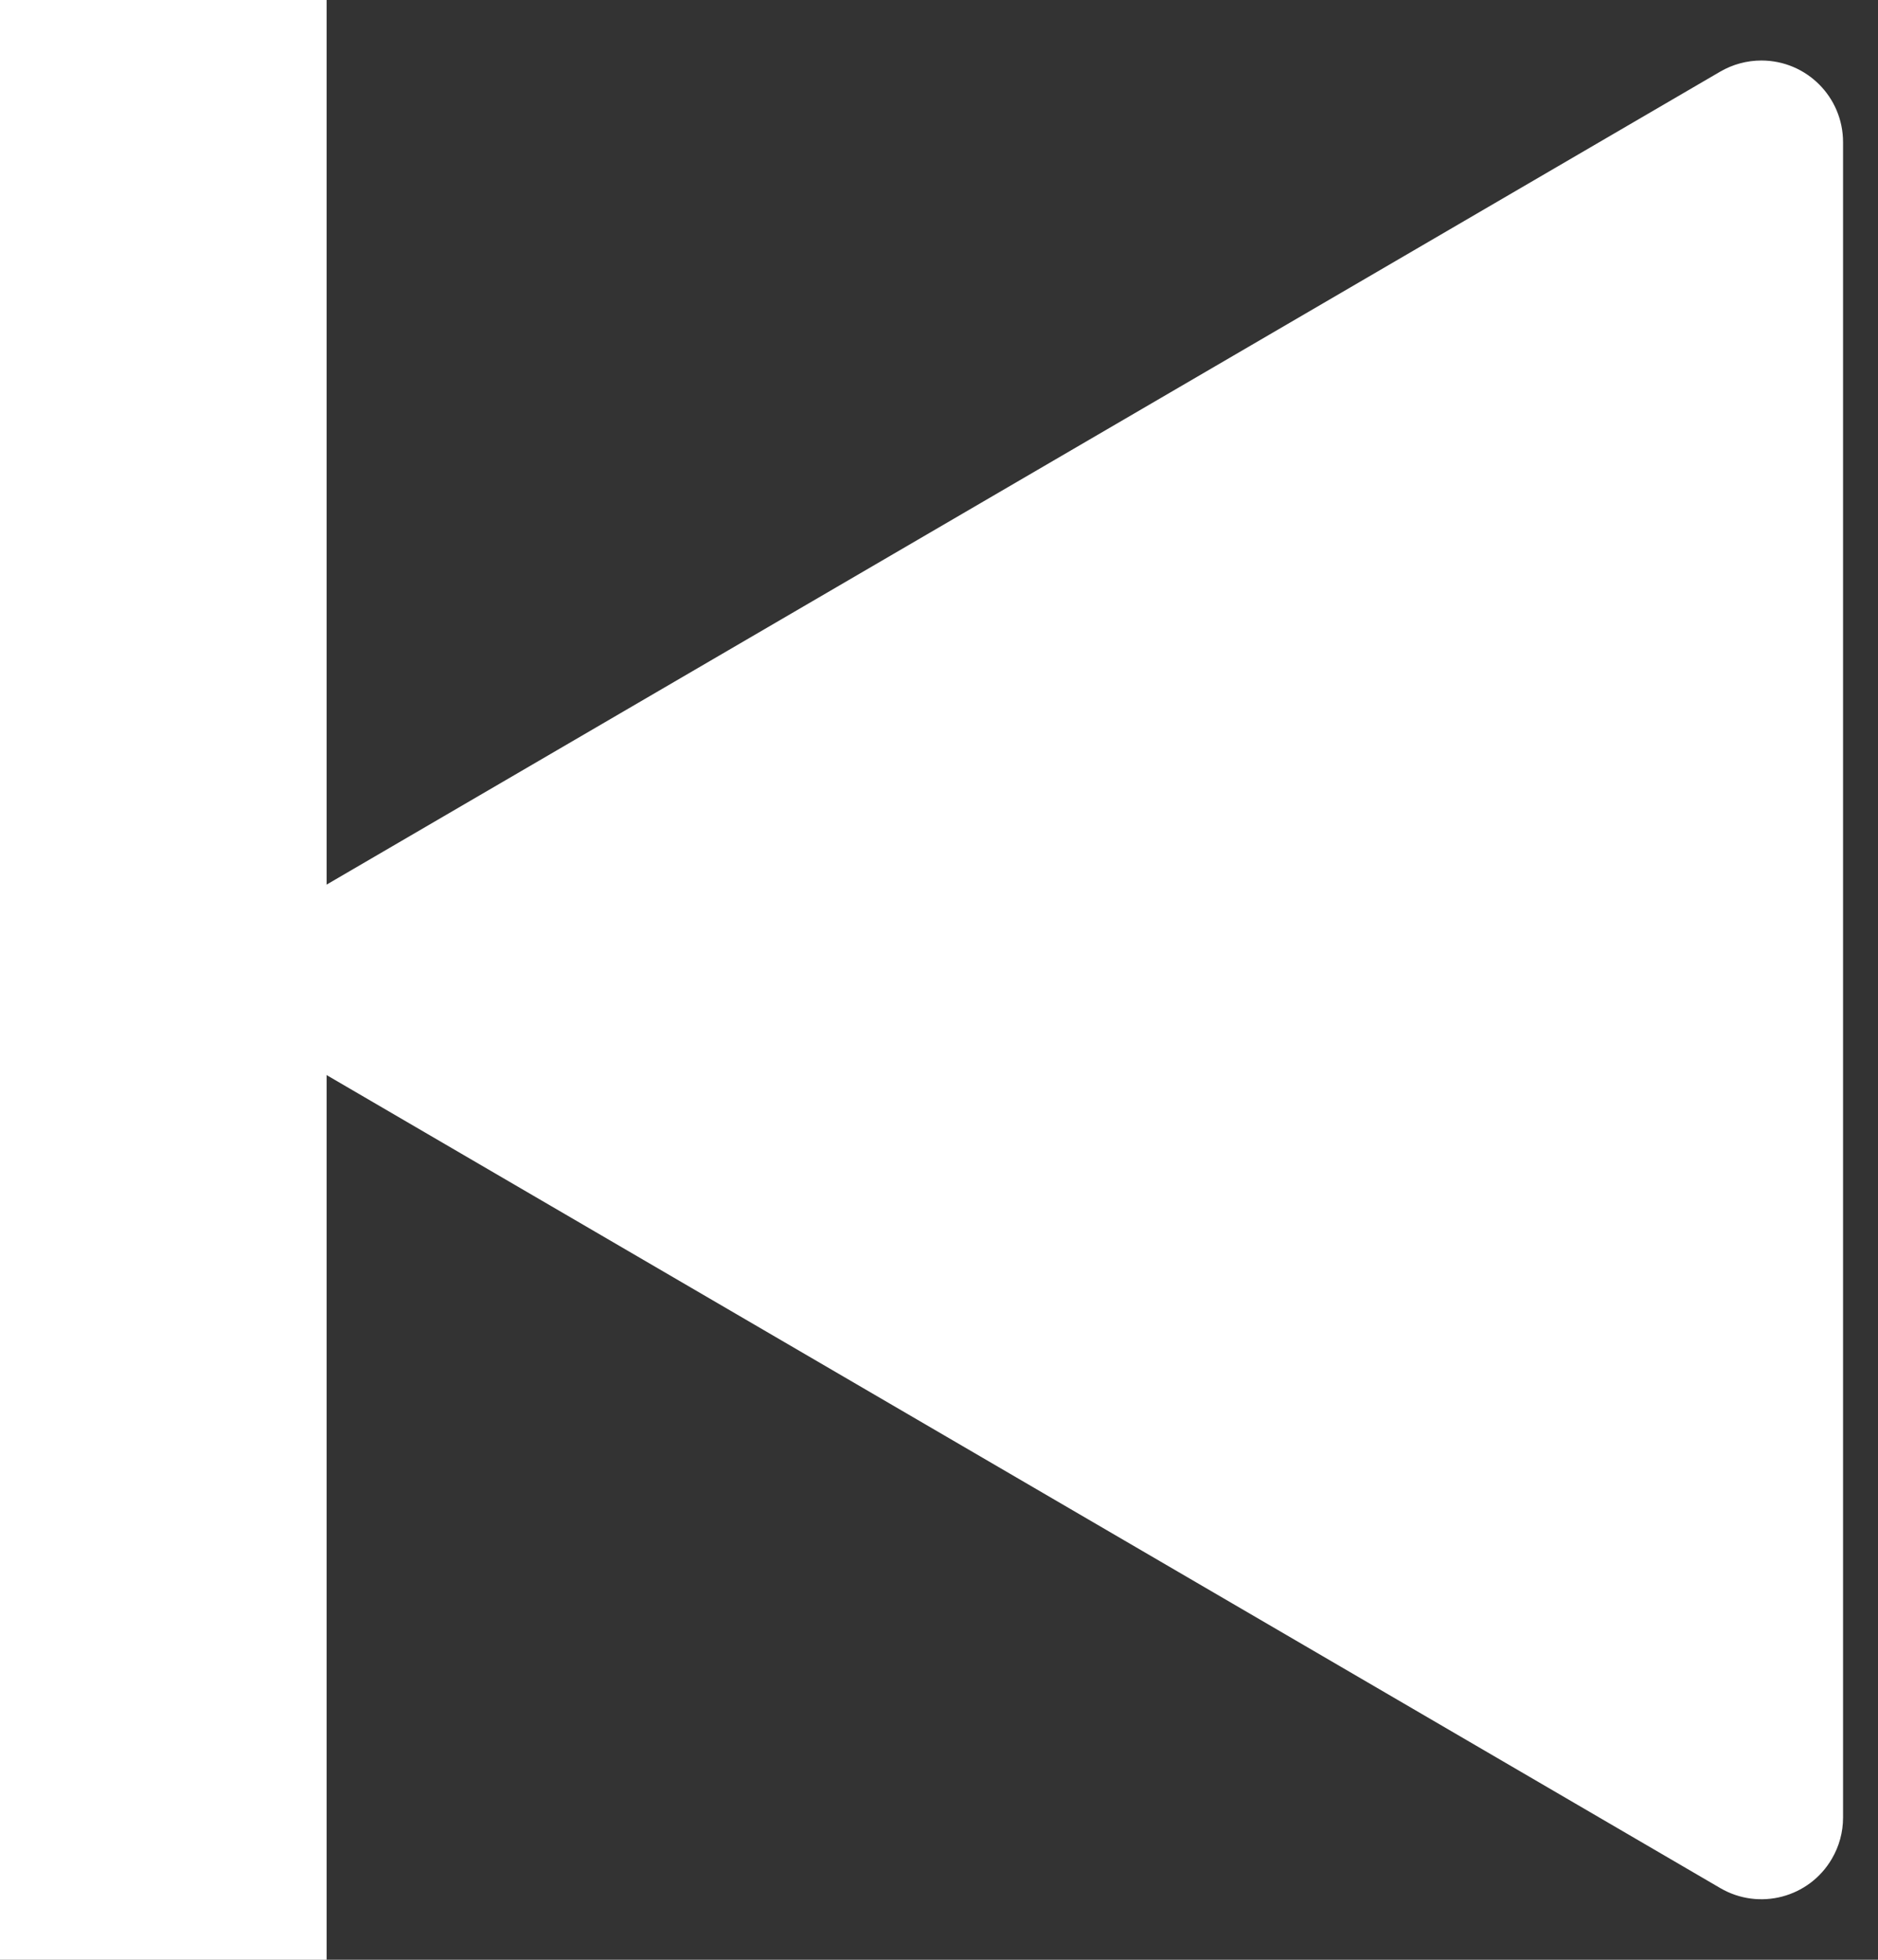 <?xml version="1.0" encoding="UTF-8"?>
<svg width="23px" height="24px" viewBox="0 0 23 24" version="1.1" xmlns="http://www.w3.org/2000/svg" xmlns:xlink="http://www.w3.org/1999/xlink">
    <rect x="0" y="0" width="23" height="24" fill="#333333" stroke="none"/>
    <title>Group 12</title>
    <g id="Page-1" stroke="none" stroke-width="1" fill="none" fill-rule="evenodd">
        <g id="Oscilloscope-Off" transform="translate(-642, -912)" fill="#FFFFFF">
            <g id="Group-12" transform="translate(642, 912)">
                <path d="M13.149,3.195 L23.408,20.782 C23.687,21.259 23.526,21.871 23.049,22.149 C22.896,22.239 22.722,22.286 22.545,22.286 L2.027,22.286 C1.474,22.286 1.027,21.838 1.027,21.286 C1.027,21.109 1.074,20.935 1.163,20.782 L11.422,3.195 C11.7,2.718 12.313,2.557 12.79,2.835 C12.939,2.922 13.063,3.046 13.149,3.195 Z" id="Triangle-Copy-12" transform="translate(12.286, 12) scale(-1, 1) rotate(90) translate(-12.286, -12) "></path>
                <rect id="Rectangle" x="0" y="4.54747351e-13" width="4" height="24"></rect>
            </g>
        </g>
    </g>
</svg>